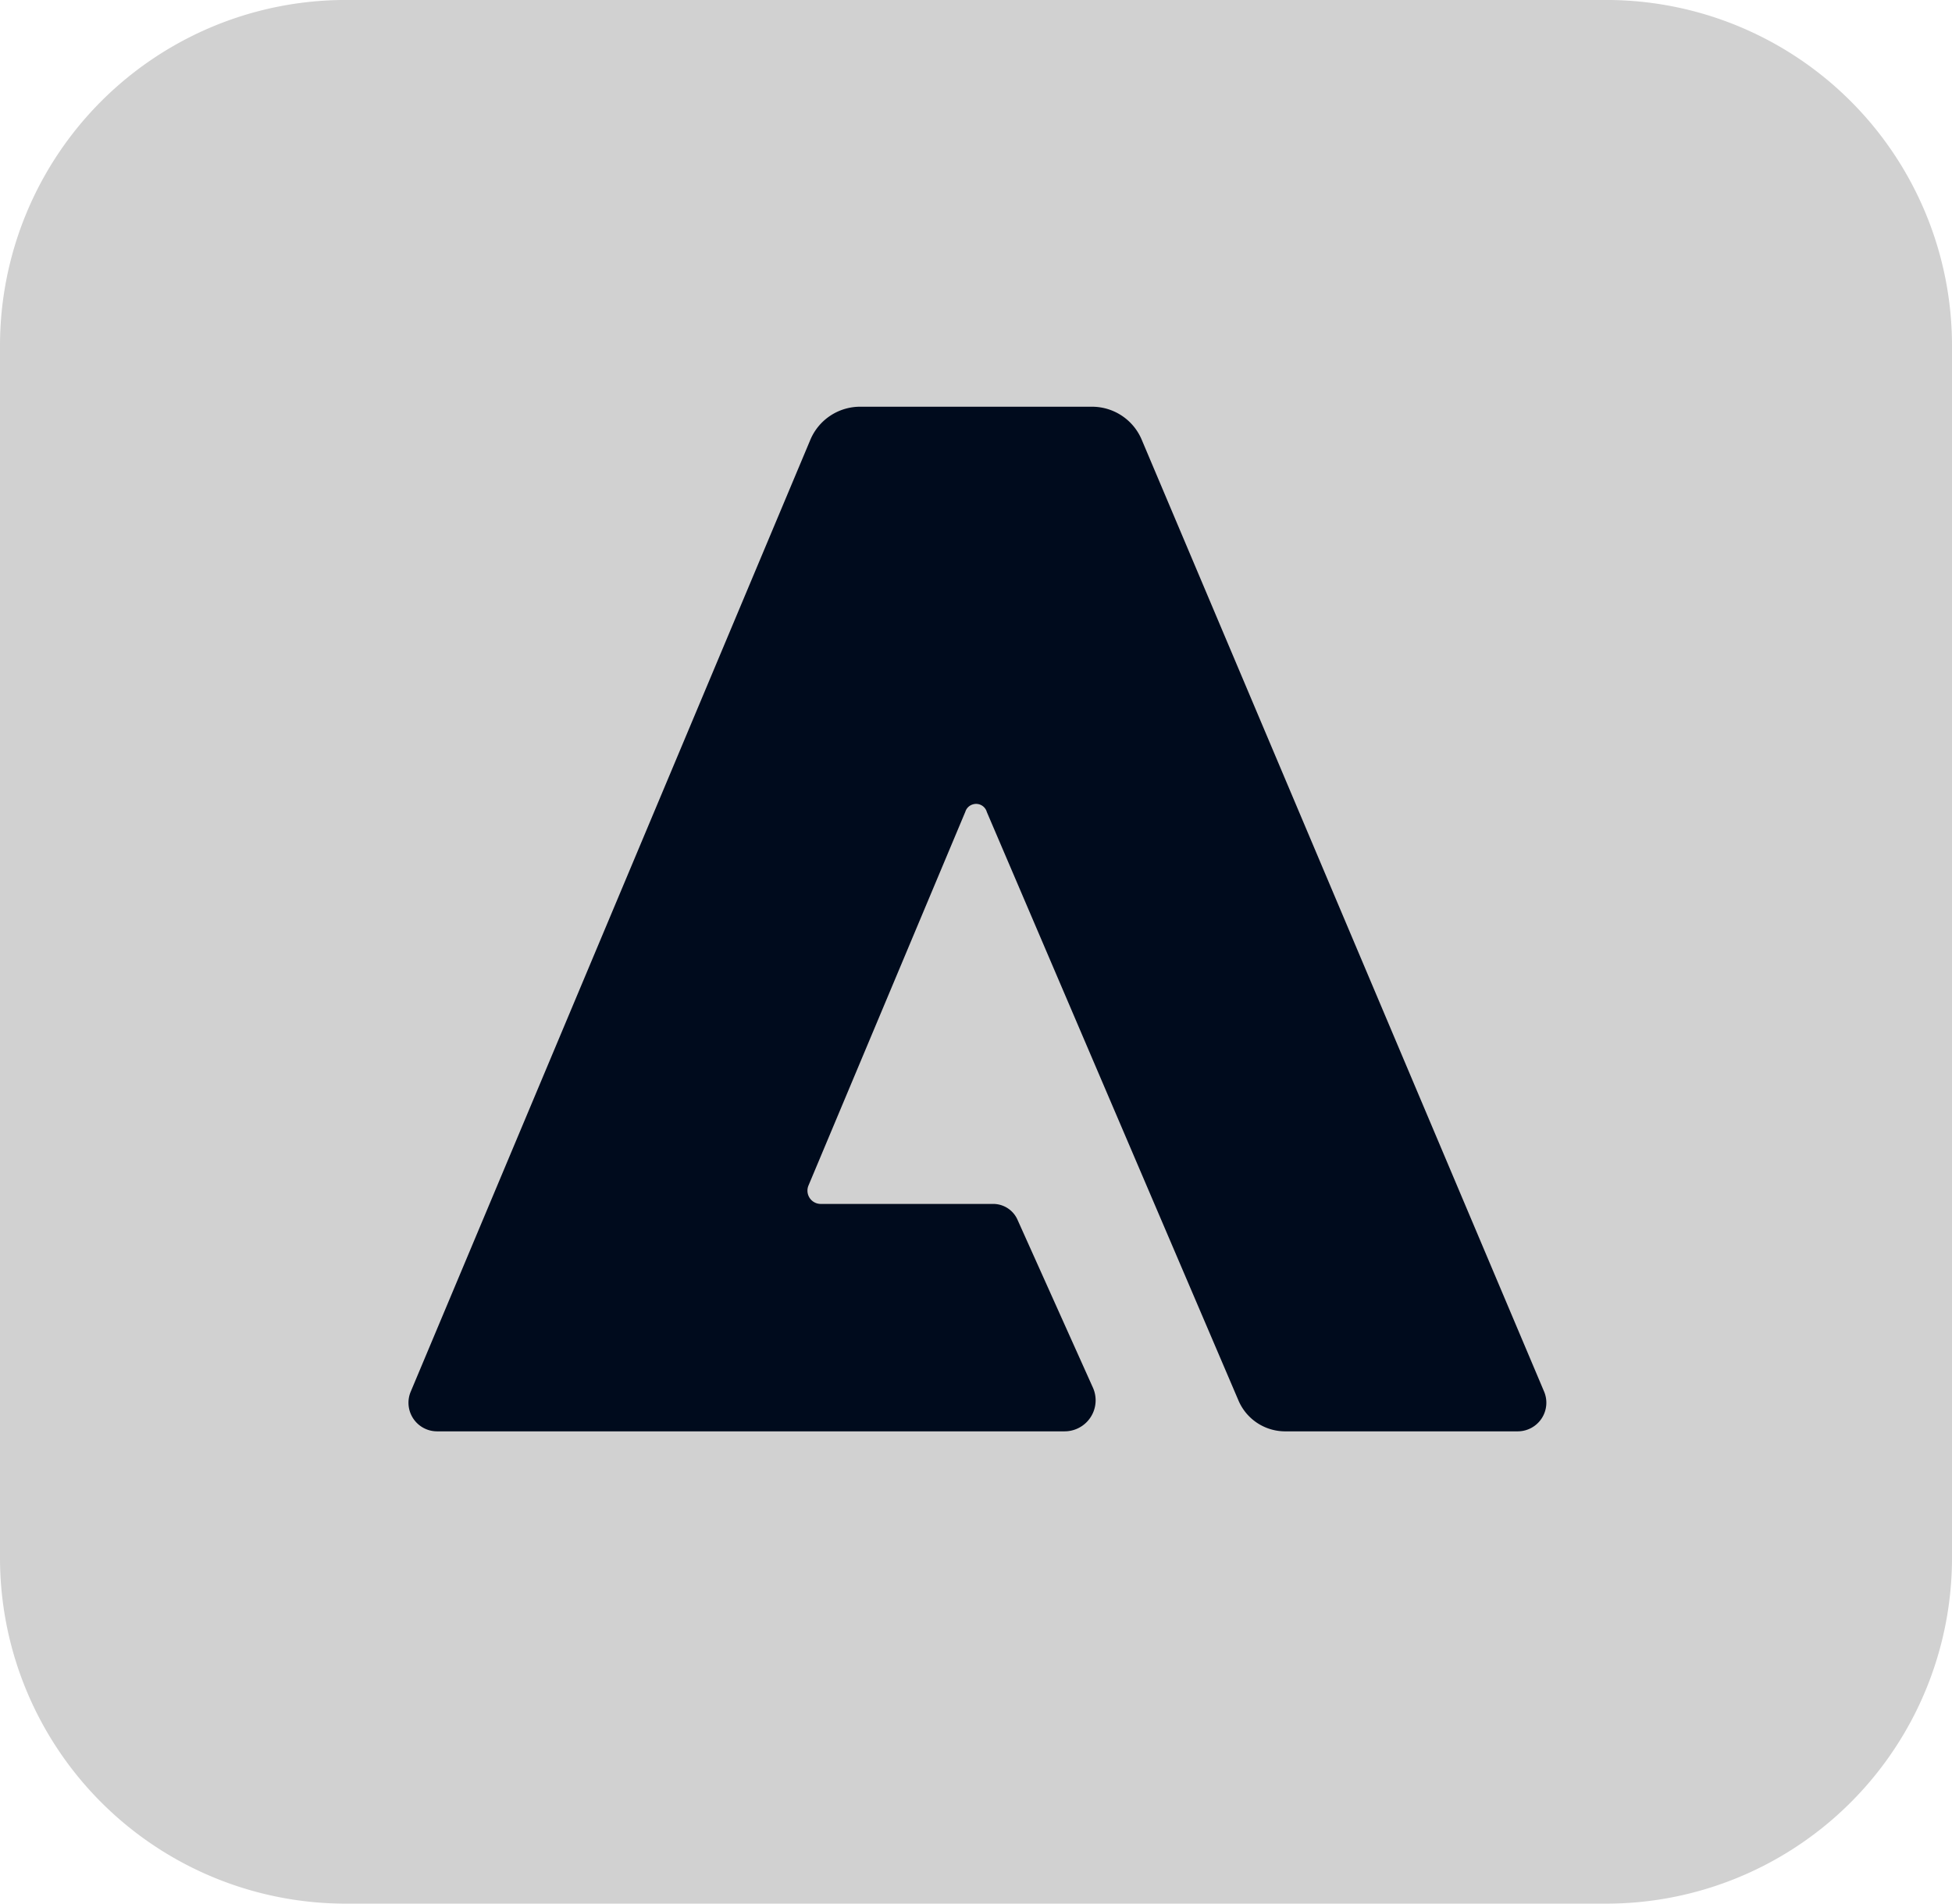 <?xml version="1.0" encoding="UTF-8"?><svg id="Layer_1" data-name="Layer 1" xmlns="http://www.w3.org/2000/svg" viewBox="0 0 240 234">
  <defs>
    <style>
      .cls-1 {
        fill: #d1d1d1;
      }

      .cls-2 {
        fill: #000b1d;
      }
    </style>
  </defs>
  <g>
    <path id="Path_8" data-name="Path 8" class="cls-1" d="M42.503-.003h155A42.503,42.503,0,0,1,240,42.5v149a42.503,42.503,0,0,1-42.497,42.503h-155A42.503,42.503,0,0,1,0,191.5V42.5A42.497,42.497,0,0,1,42.491-.003Z"/>
    <path id="_256" data-name=" 256" class="cls-2" d="M186.635,175.946H158.126a6.24,6.24,0,0,1-5.846-3.771l-30.949-72.36a1.366,1.366,0,0,0-1.684-.946l-.031.009a1.366,1.366,0,0,0-.926.903L99.406,145.723a1.634,1.634,0,0,0,.87,2.141l.004.002a1.646,1.646,0,0,0,.634.126h21.2a3.269,3.269,0,0,1,3.011,1.994l9.28,20.657a3.811,3.811,0,0,1-2.018,4.998l-.005.002a3.801,3.801,0,0,1-1.486.303H53.72a3.515,3.515,0,0,1-3.211-4.903L99.6,54.14a6.64,6.64,0,0,1,6.263-4.143h28.314A6.629,6.629,0,0,1,140.412,54.14l49.429,116.903a3.519,3.519,0,0,1-3.206,4.903Z"/>
  </g>
</svg>
